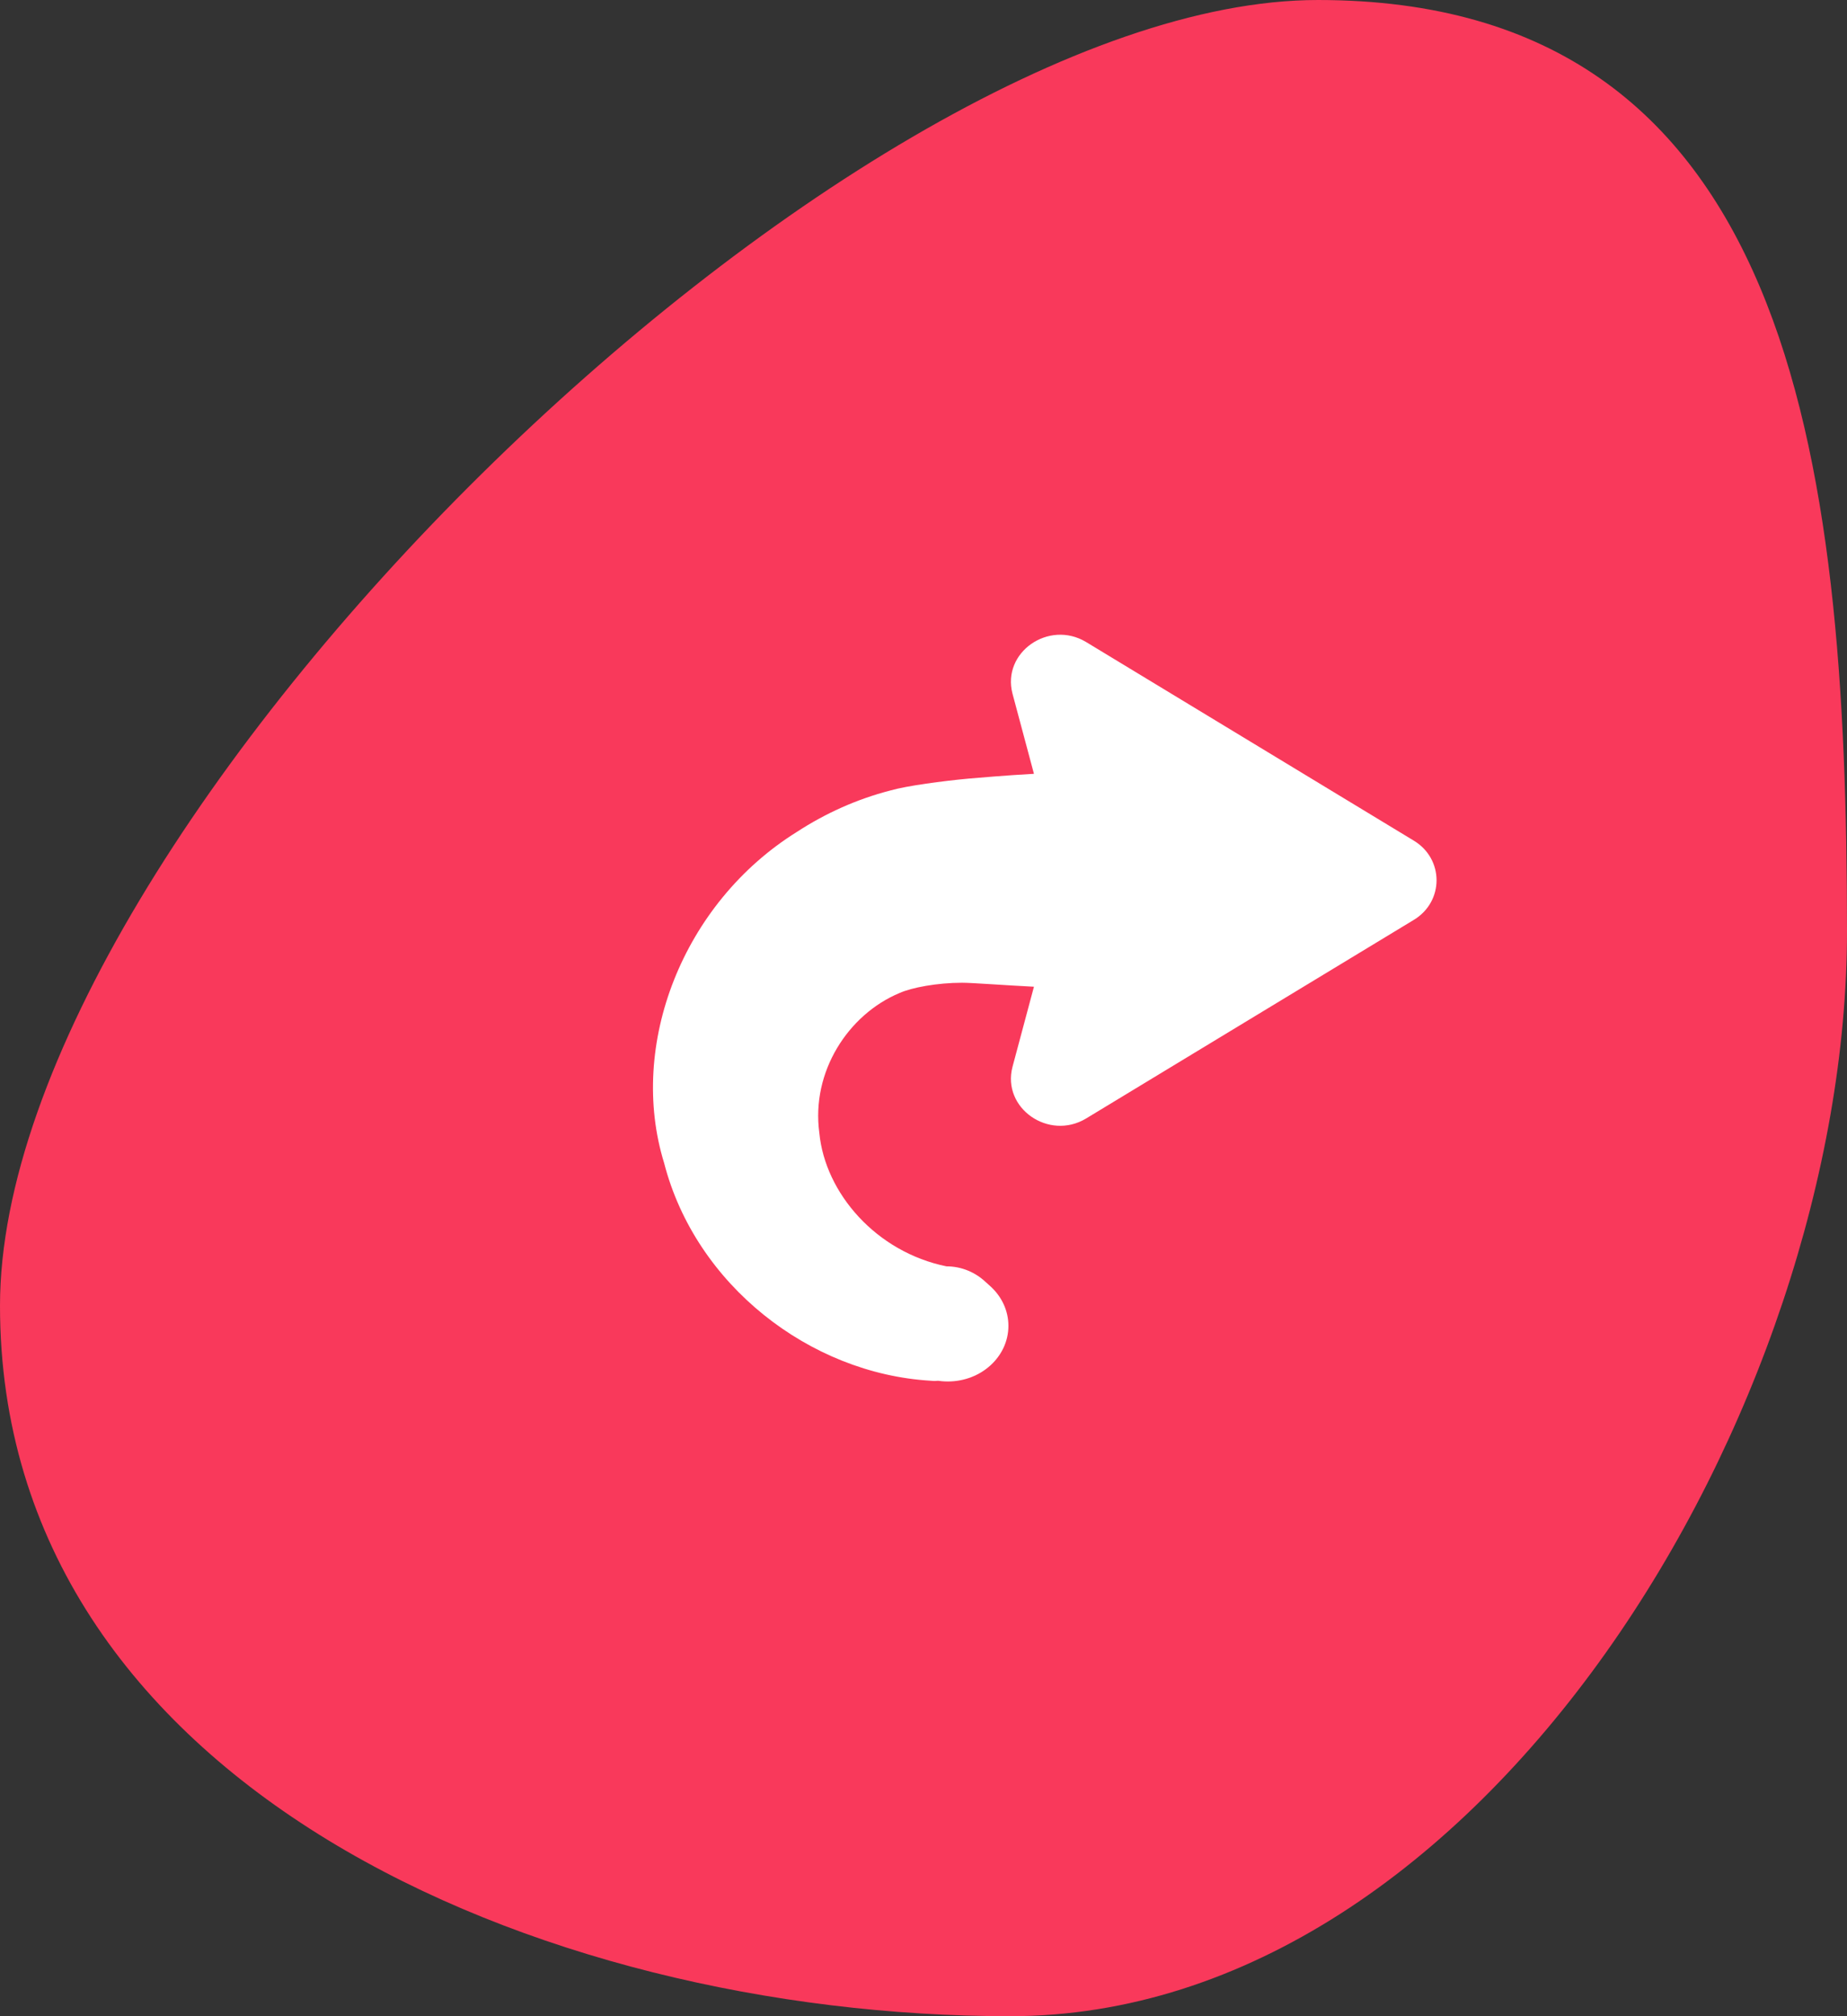 <?xml version="1.0" encoding="UTF-8"?> <svg xmlns="http://www.w3.org/2000/svg" width="99" height="108" viewBox="0 0 99 108" fill="none"><rect x="0" y="0" width="99" height="108" fill="#333333" stroke="none"/> <path d="M99 49.886C99 75.449 79.485 108 54.141 108C28.796 108 0 95.506 0 69.943C0 44.38 45.296 0 70.641 0C95.985 0 99 24.323 99 49.886Z" fill="#F9395B"></path> <path d="M42.721 44.557C44.226 43.578 45.907 42.812 47.721 42.344C48.606 42.089 50.553 41.833 51.924 41.706C52.455 41.663 53.871 41.535 55.42 41.45L54.269 37.152C53.694 34.94 56.216 33.195 58.207 34.386L75.772 45.025C77.409 46.004 77.409 48.301 75.772 49.28L58.207 59.918C56.216 61.11 53.694 59.365 54.269 57.152L55.42 52.855C53.738 52.769 52.101 52.642 51.57 52.642C50.243 52.642 48.871 52.897 48.208 53.195C45.465 54.344 43.473 57.408 43.916 60.684C44.226 63.918 46.969 67.067 50.73 67.833C51.216 67.918 45.008 67.833 45.628 67.833H50.73C52.367 67.833 53.738 69.152 53.738 70.727C53.738 72.344 52.411 73.663 50.73 73.663C50.066 73.663 50.685 74.046 49.889 73.961C43.385 73.578 37.279 68.812 35.598 62.301C33.651 56.004 36.571 48.386 42.721 44.557Z" fill="white"></path> <ellipse cx="50.804" cy="71.021" rx="3.247" ry="2.979" fill="white"></ellipse> </svg> 